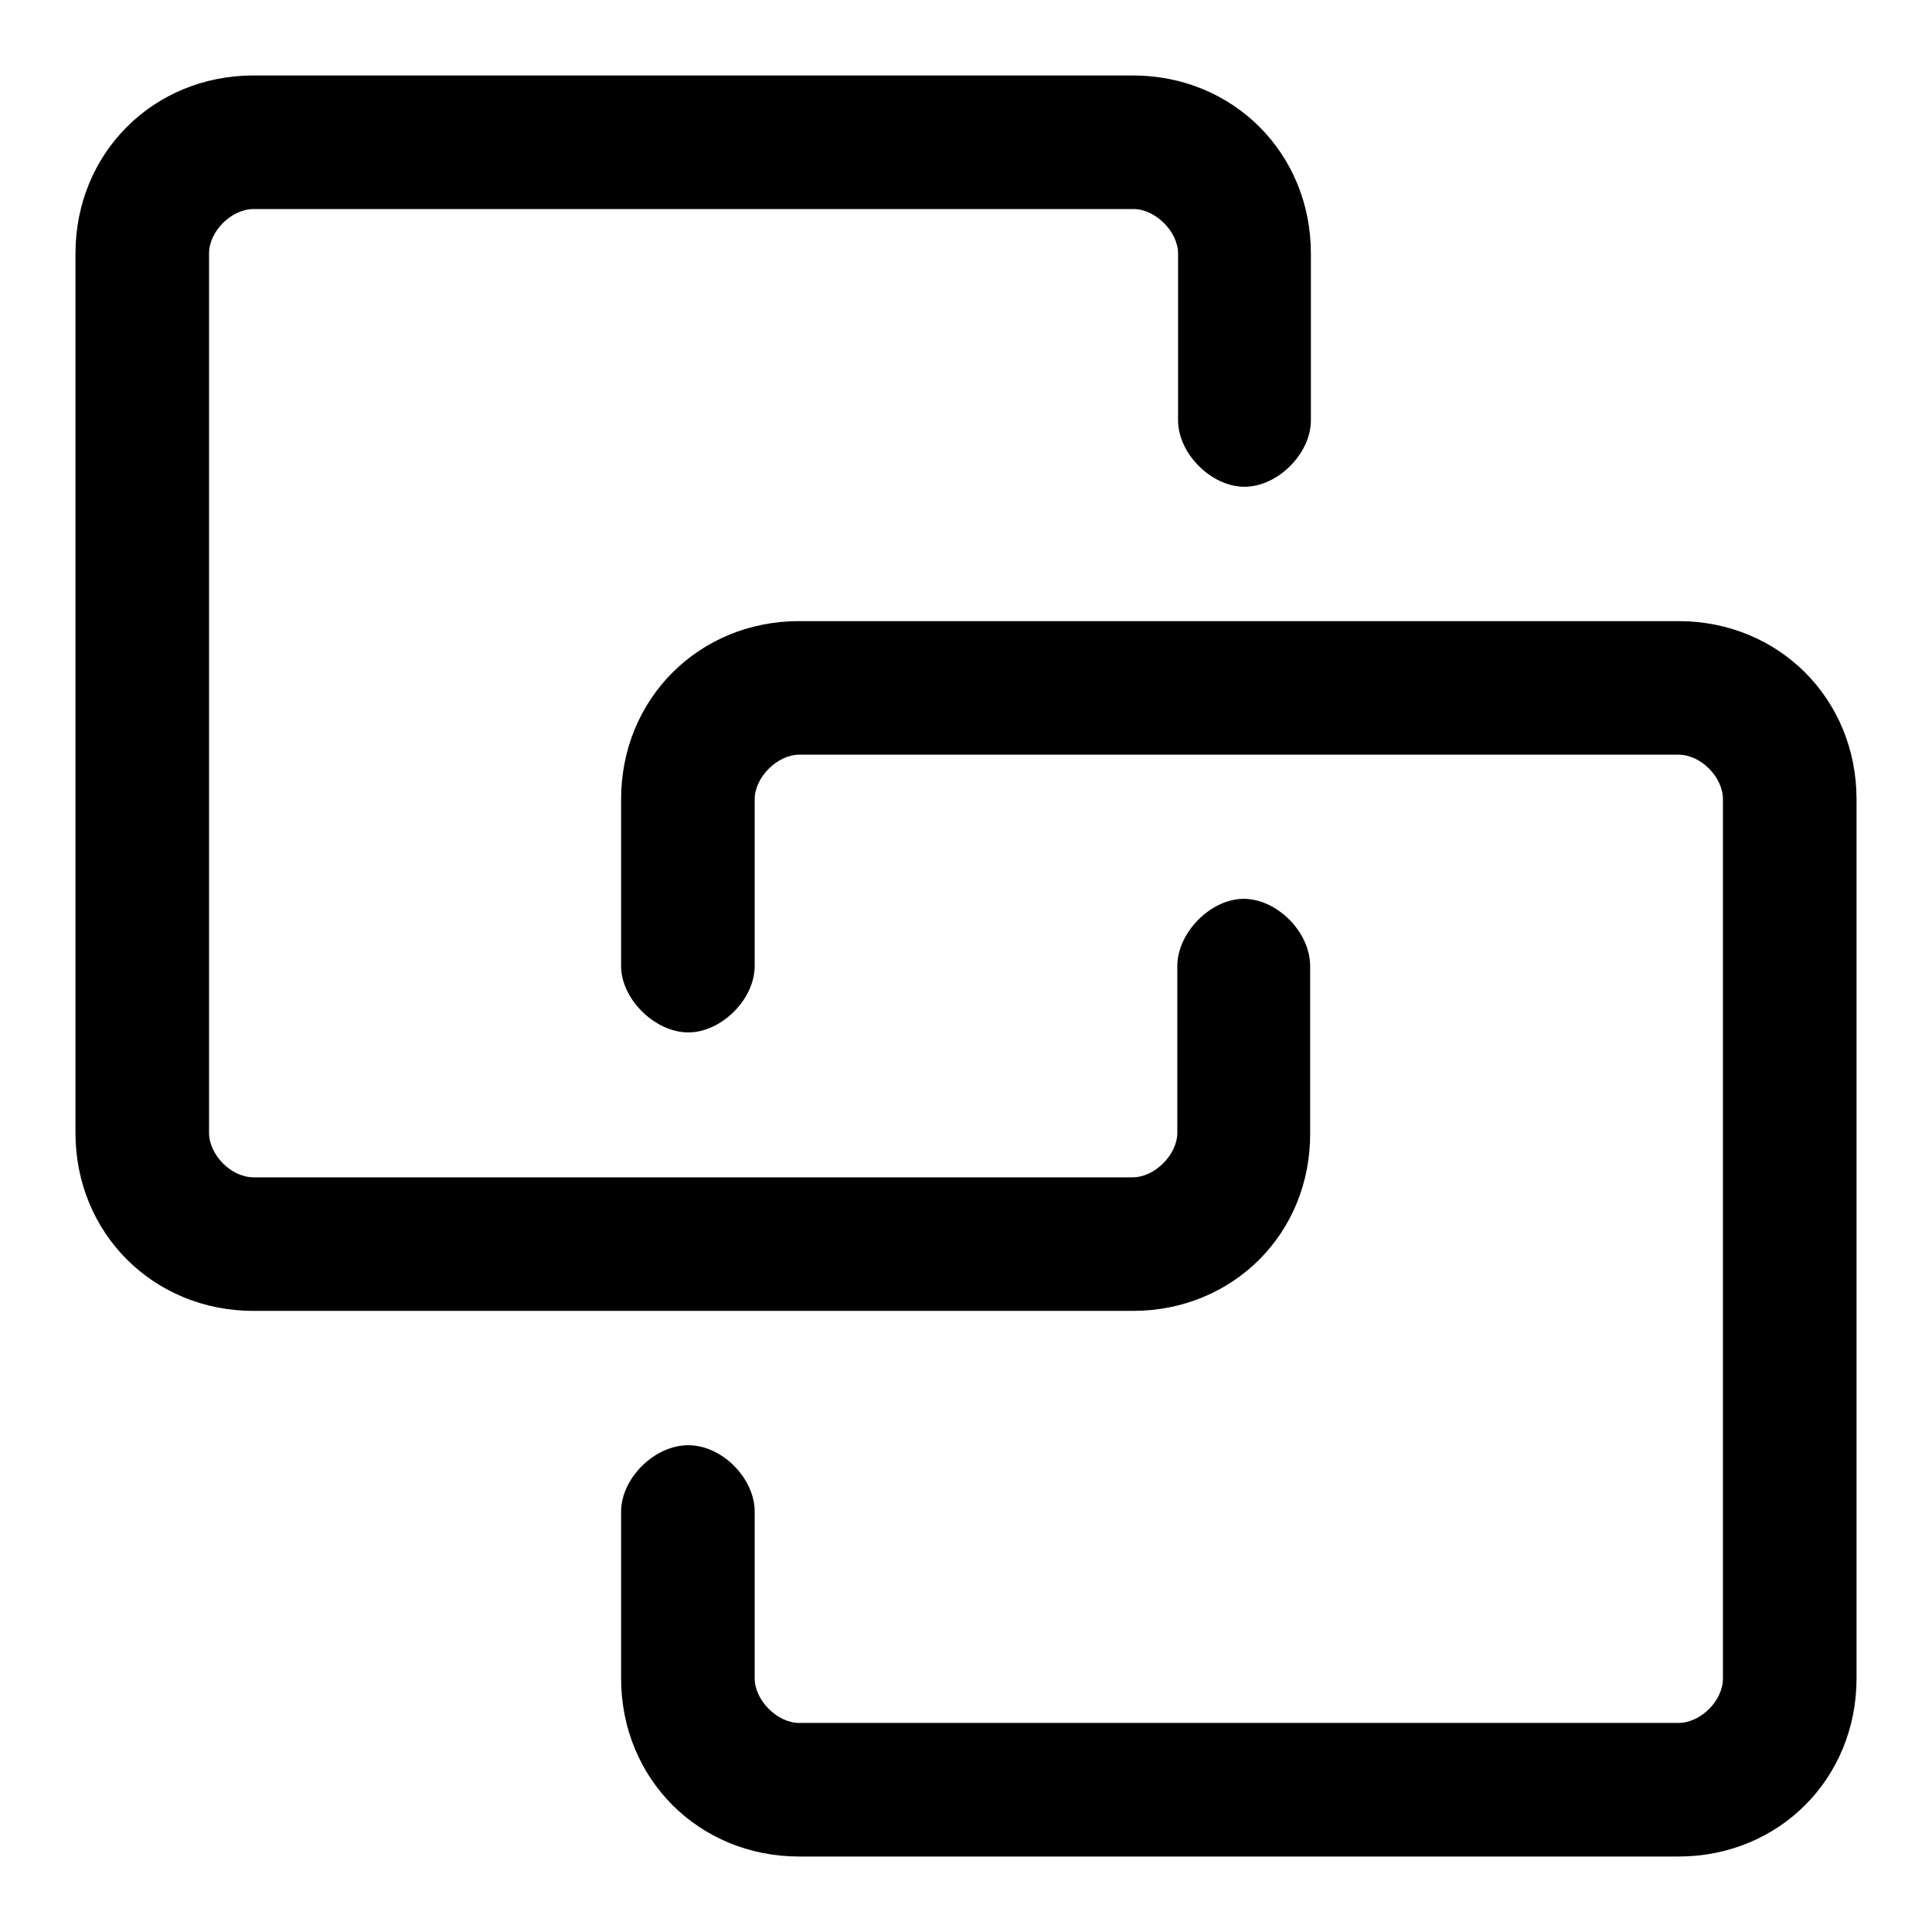 <?xml version="1.0" encoding="utf-8"?>
<!-- Svg Vector Icons : http://www.onlinewebfonts.com/icon -->
<!DOCTYPE svg PUBLIC "-//W3C//DTD SVG 1.1//EN" "http://www.w3.org/Graphics/SVG/1.1/DTD/svg11.dtd">
<svg version="1.1" xmlns="http://www.w3.org/2000/svg" xmlns:xlink="http://www.w3.org/1999/xlink" x="0px" y="0px" viewBox="0 0 256 256" enable-background="new 0 0 256 256" xml:space="preserve">
<g> <path fill="#000000" d="M150.1,173.7H33.6c-13.3,0-23.6-10.3-23.6-23.6V33.6C10,20.3,20.3,10,33.6,10h116.5 c13.3,0,23.6,10.3,23.6,23.6v22.1c0,4.4-4.4,8.8-8.8,8.8c-4.4,0-8.8-4.4-8.8-8.8V33.6c0-2.9-3-5.9-5.9-5.9H33.6 c-2.9,0-5.9,2.9-5.9,5.9v116.5c0,2.9,2.9,5.9,5.9,5.9h116.5c2.9,0,5.9-3,5.9-5.9V128c0-4.4,4.4-8.9,8.8-8.9c4.4,0,8.8,4.4,8.8,8.9 v22.1C173.7,163.4,163.4,173.7,150.1,173.7z M222.4,246H105.9c-13.3,0-23.6-10.3-23.6-23.6v-22.1c0-4.4,4.4-8.8,8.9-8.8 s8.8,4.4,8.8,8.8v22.1c0,2.9,3,5.9,5.9,5.9h116.5c2.9,0,5.9-2.9,5.9-5.9V105.9c0-2.9-2.9-5.9-5.9-5.9H105.9c-2.9,0-5.9,3-5.9,5.9 V128c0,4.4-4.4,8.8-8.8,8.8s-8.9-4.4-8.9-8.8v-22.1c0-13.3,10.3-23.6,23.6-23.6h116.5c13.3,0,23.6,10.3,23.6,23.6v116.5 C246,235.7,235.7,246,222.4,246z"/></g>
</svg>